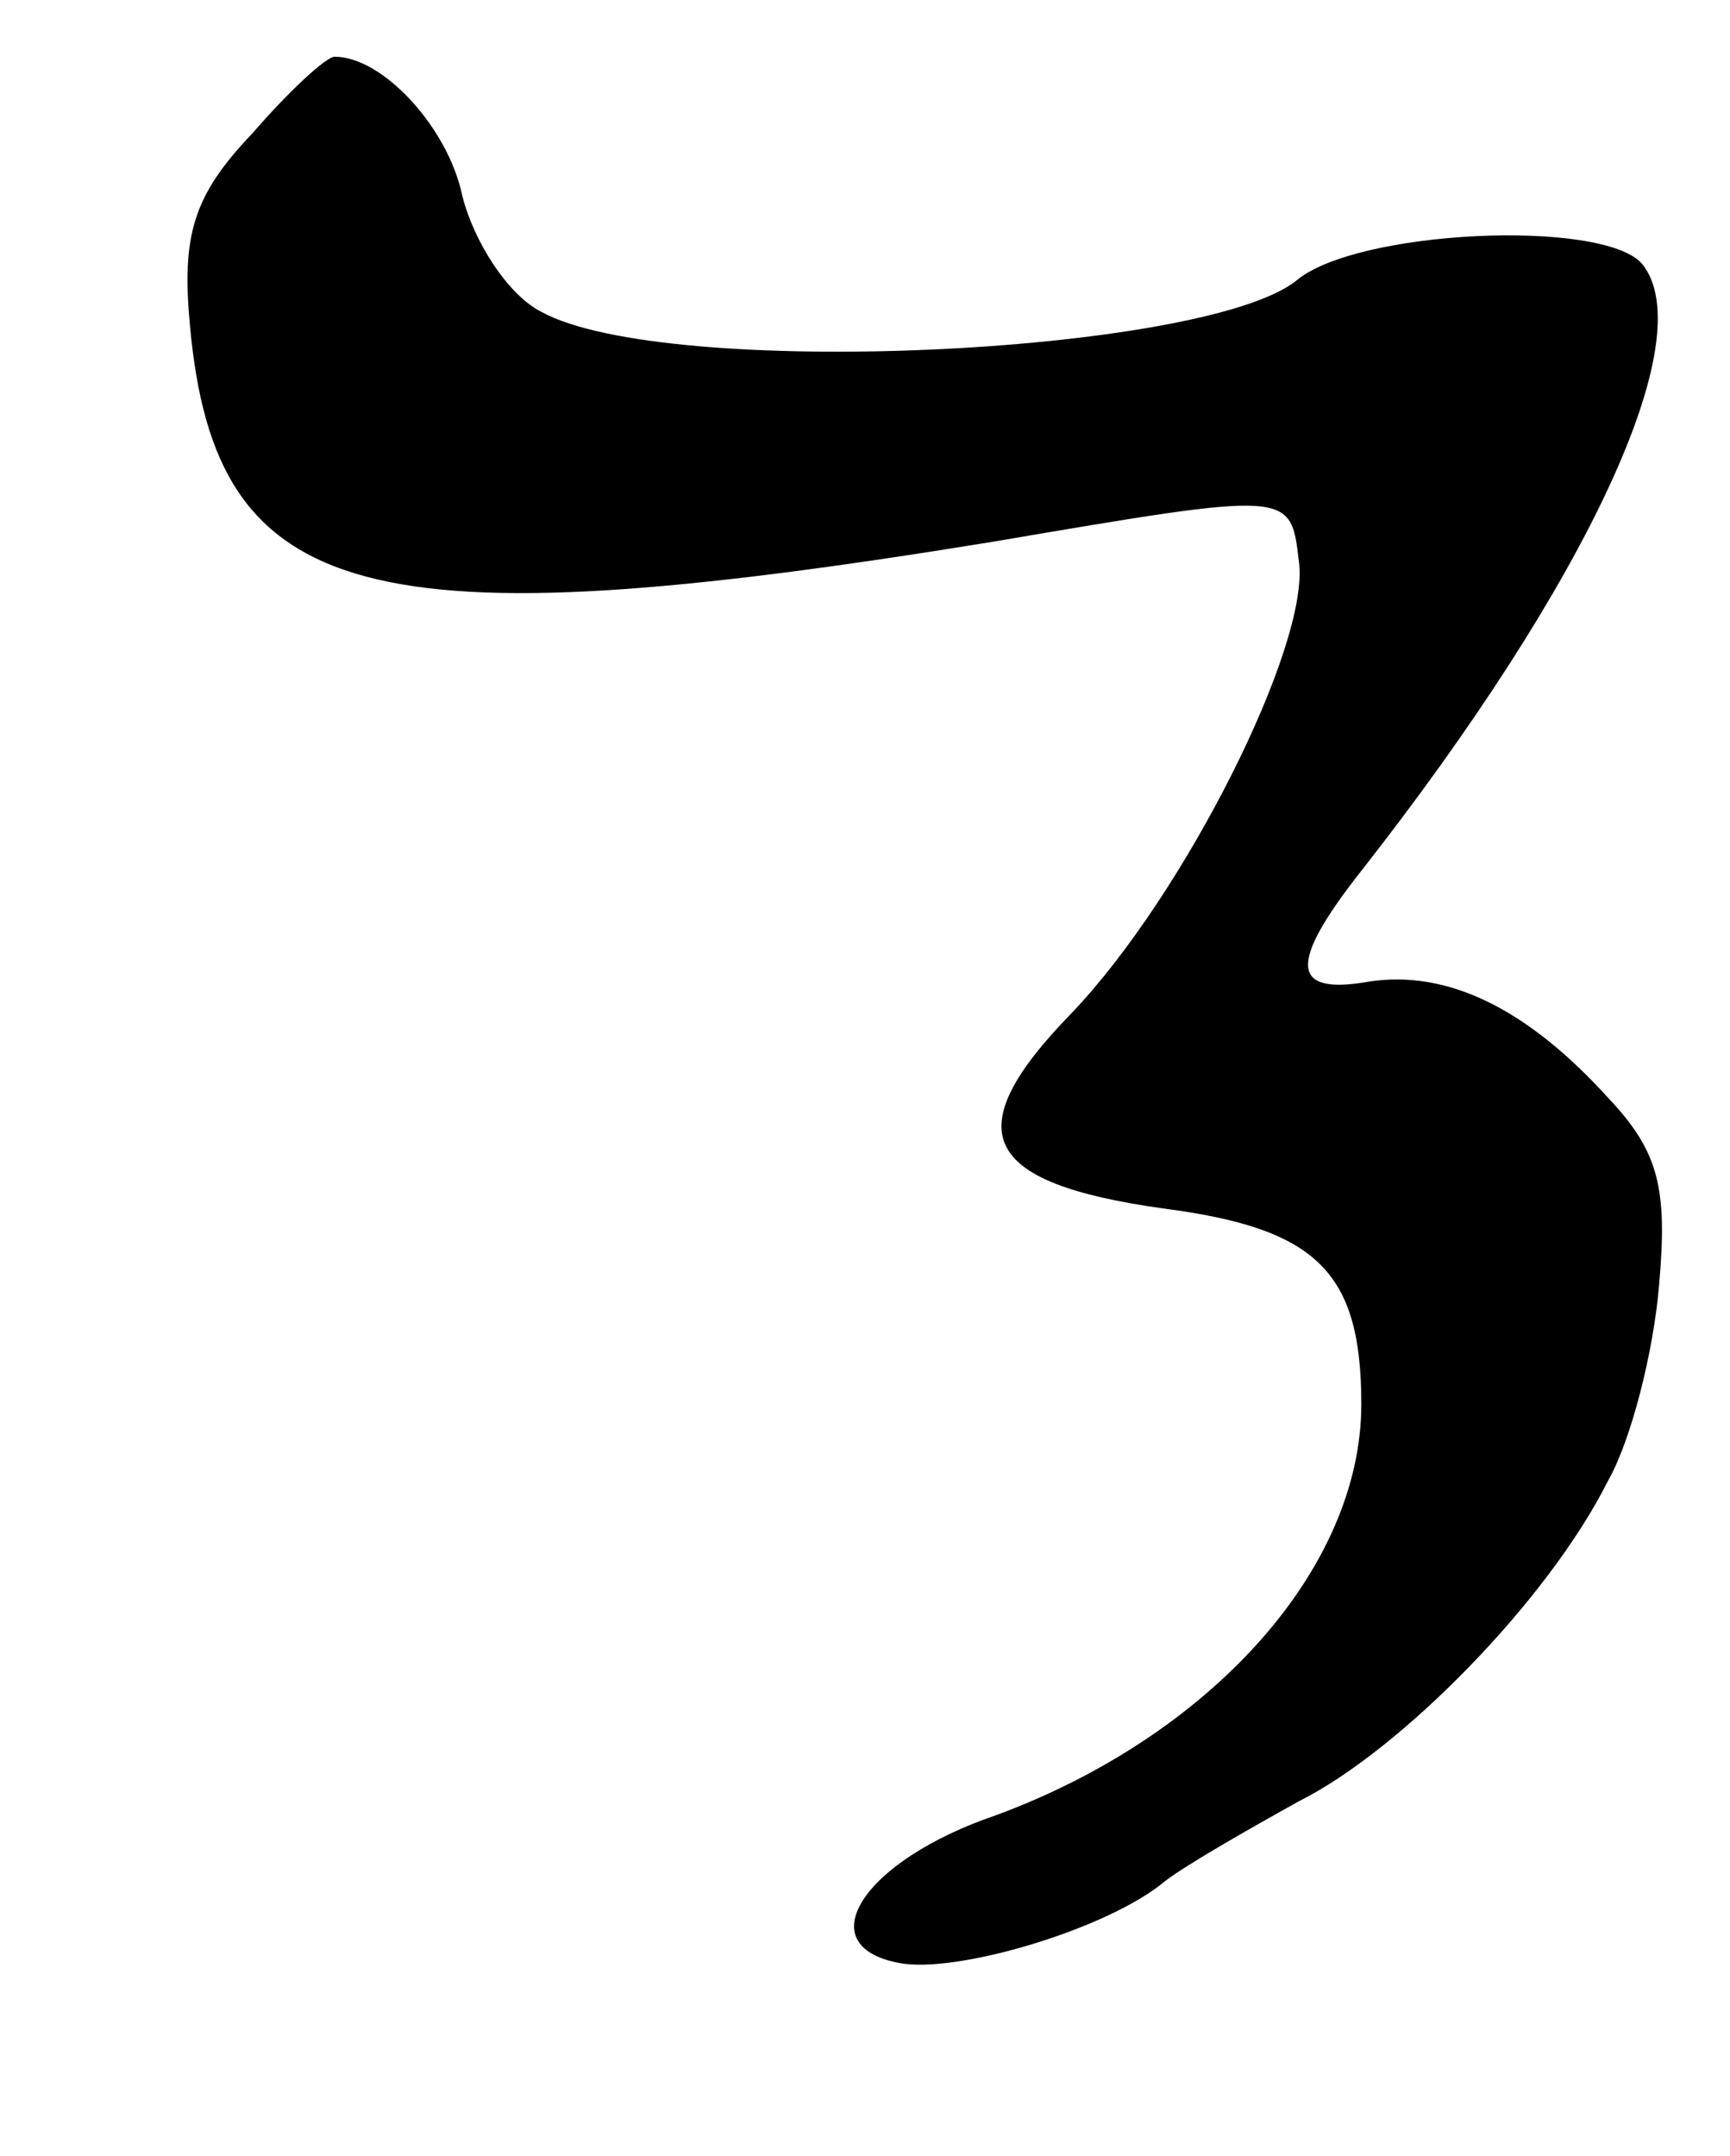 <?xml version="1.0" standalone="no"?>
<!DOCTYPE svg PUBLIC "-//W3C//DTD SVG 20010904//EN"
 "http://www.w3.org/TR/2001/REC-SVG-20010904/DTD/svg10.dtd">
<svg version="1.0" xmlns="http://www.w3.org/2000/svg"
 width="61pt" height="76pt" viewBox="0 0 61 76"
 preserveAspectRatio="xMidYMid meet">
<g transform="translate(0,76) scale(0.1,-0.1)"
fill="#000000" stroke="none">
<path d="M89 713 c-21 -22 -25 -36 -22 -68 9 -98 62 -112 283 -76 106 18 105
18 108 -7 4 -29 -40 -117 -80 -159 -41 -42 -32 -60 32 -69 54 -7 70 -22 70
-69 0 -58 -53 -117 -129 -145 -47 -16 -66 -46 -34 -52 20 -4 74 12 94 29 8 6
29 18 47 28 36 18 88 71 109 113 8 14 16 45 18 69 3 34 0 47 -18 66 -29 32
-57 45 -84 41 -28 -5 -29 6 -3 39 80 102 120 188 99 214 -14 16 -101 12 -122
-6 -33 -26 -222 -35 -266 -11 -12 6 -24 25 -28 41 -5 24 -28 49 -45 49 -3 0
-16 -12 -29 -27z"/>
</g>
</svg>
